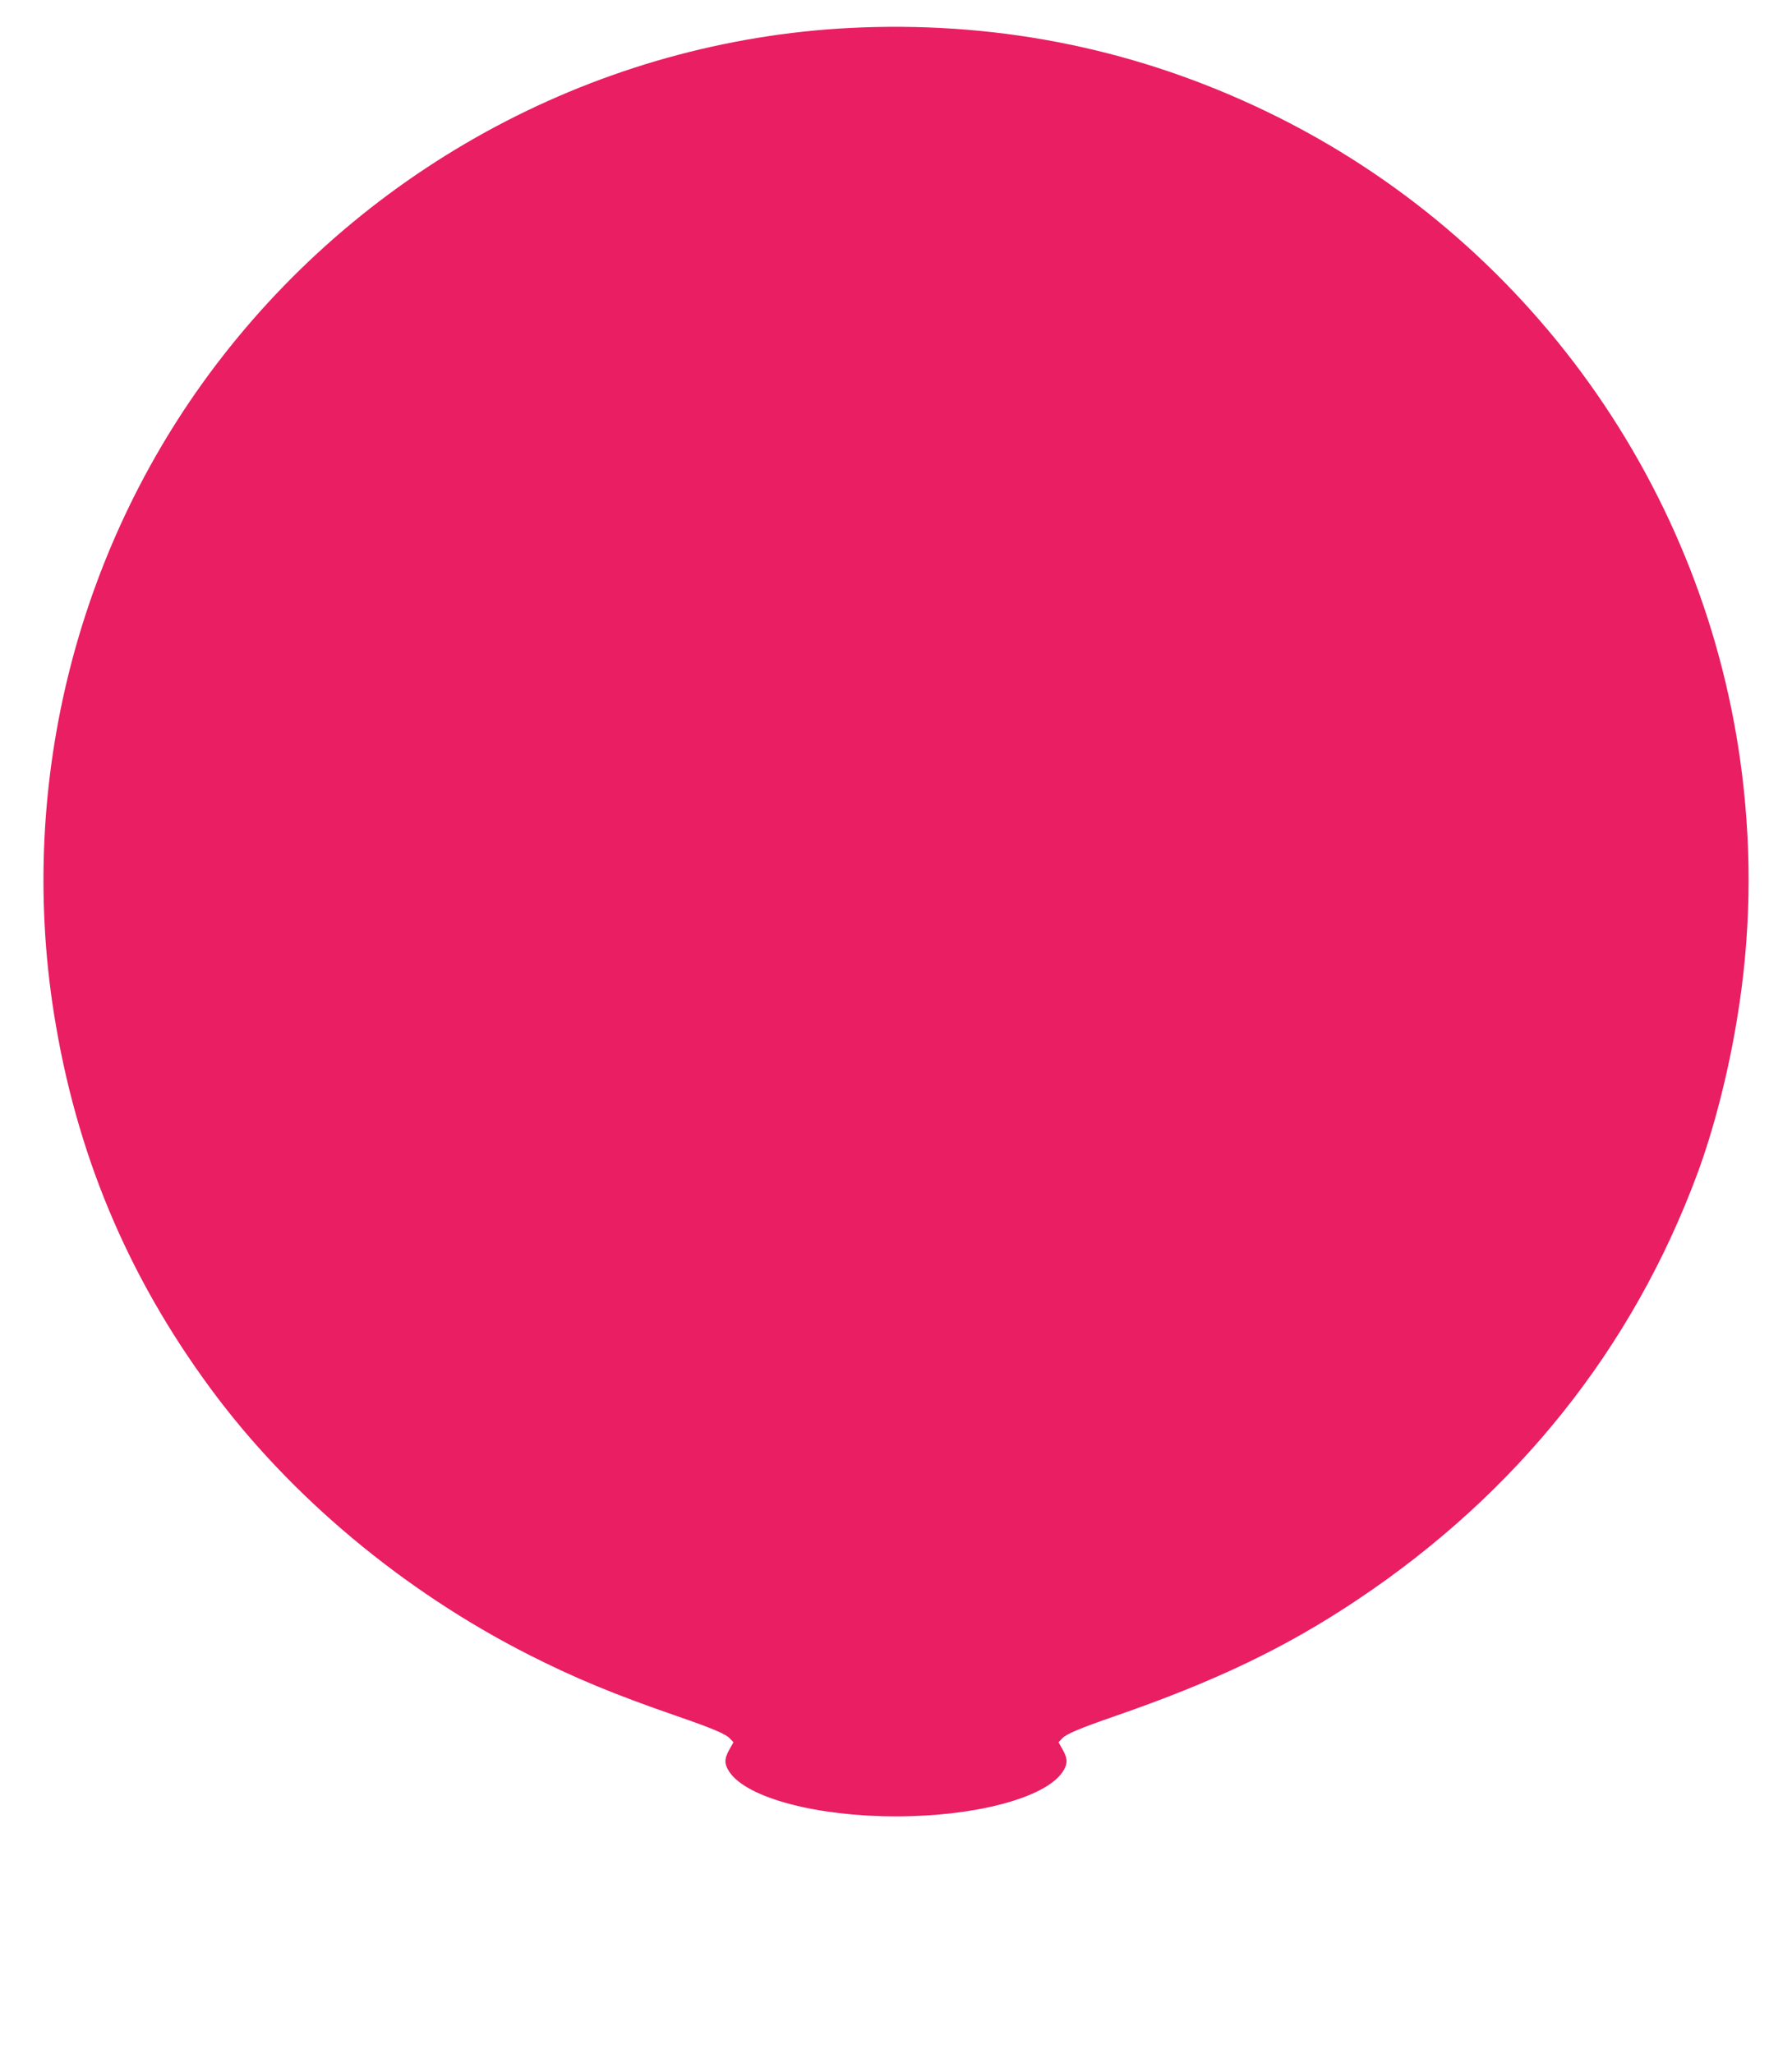 <?xml version="1.0" standalone="no"?>
<!DOCTYPE svg PUBLIC "-//W3C//DTD SVG 20010904//EN"
 "http://www.w3.org/TR/2001/REC-SVG-20010904/DTD/svg10.dtd">
<svg version="1.0" xmlns="http://www.w3.org/2000/svg"
 width="1117pt" height="1280pt" viewBox="0 0 1117 1280"
 preserveAspectRatio="xMidYMid meet">
<g transform="translate(0,1280) scale(0.1,-0.1)"
fill="#e91e63" stroke="none">
<path d="M5370 12629 c-1555 -58 -3021 -813 -3986 -2054 -896 -1151 -1277
-2641 -1048 -4090 138 -870 456 -1632 977 -2339 495 -672 1201 -1262 1984
-1659 286 -145 532 -247 923 -382 222 -77 303 -111 329 -139 l23 -24 -26 -46
c-33 -59 -32 -91 2 -141 110 -160 542 -275 1037 -275 495 0 927 115 1037 275
34 50 35 82 2 141 l-26 46 23 24 c26 28 107 62 329 139 627 217 1067 428 1511
725 994 664 1713 1564 2117 2650 104 279 196 637 252 985 82 503 91 1003 29
1507 -219 1783 -1336 3345 -2954 4128 -795 385 -1642 562 -2535 529z"/>
</g>
</svg>
